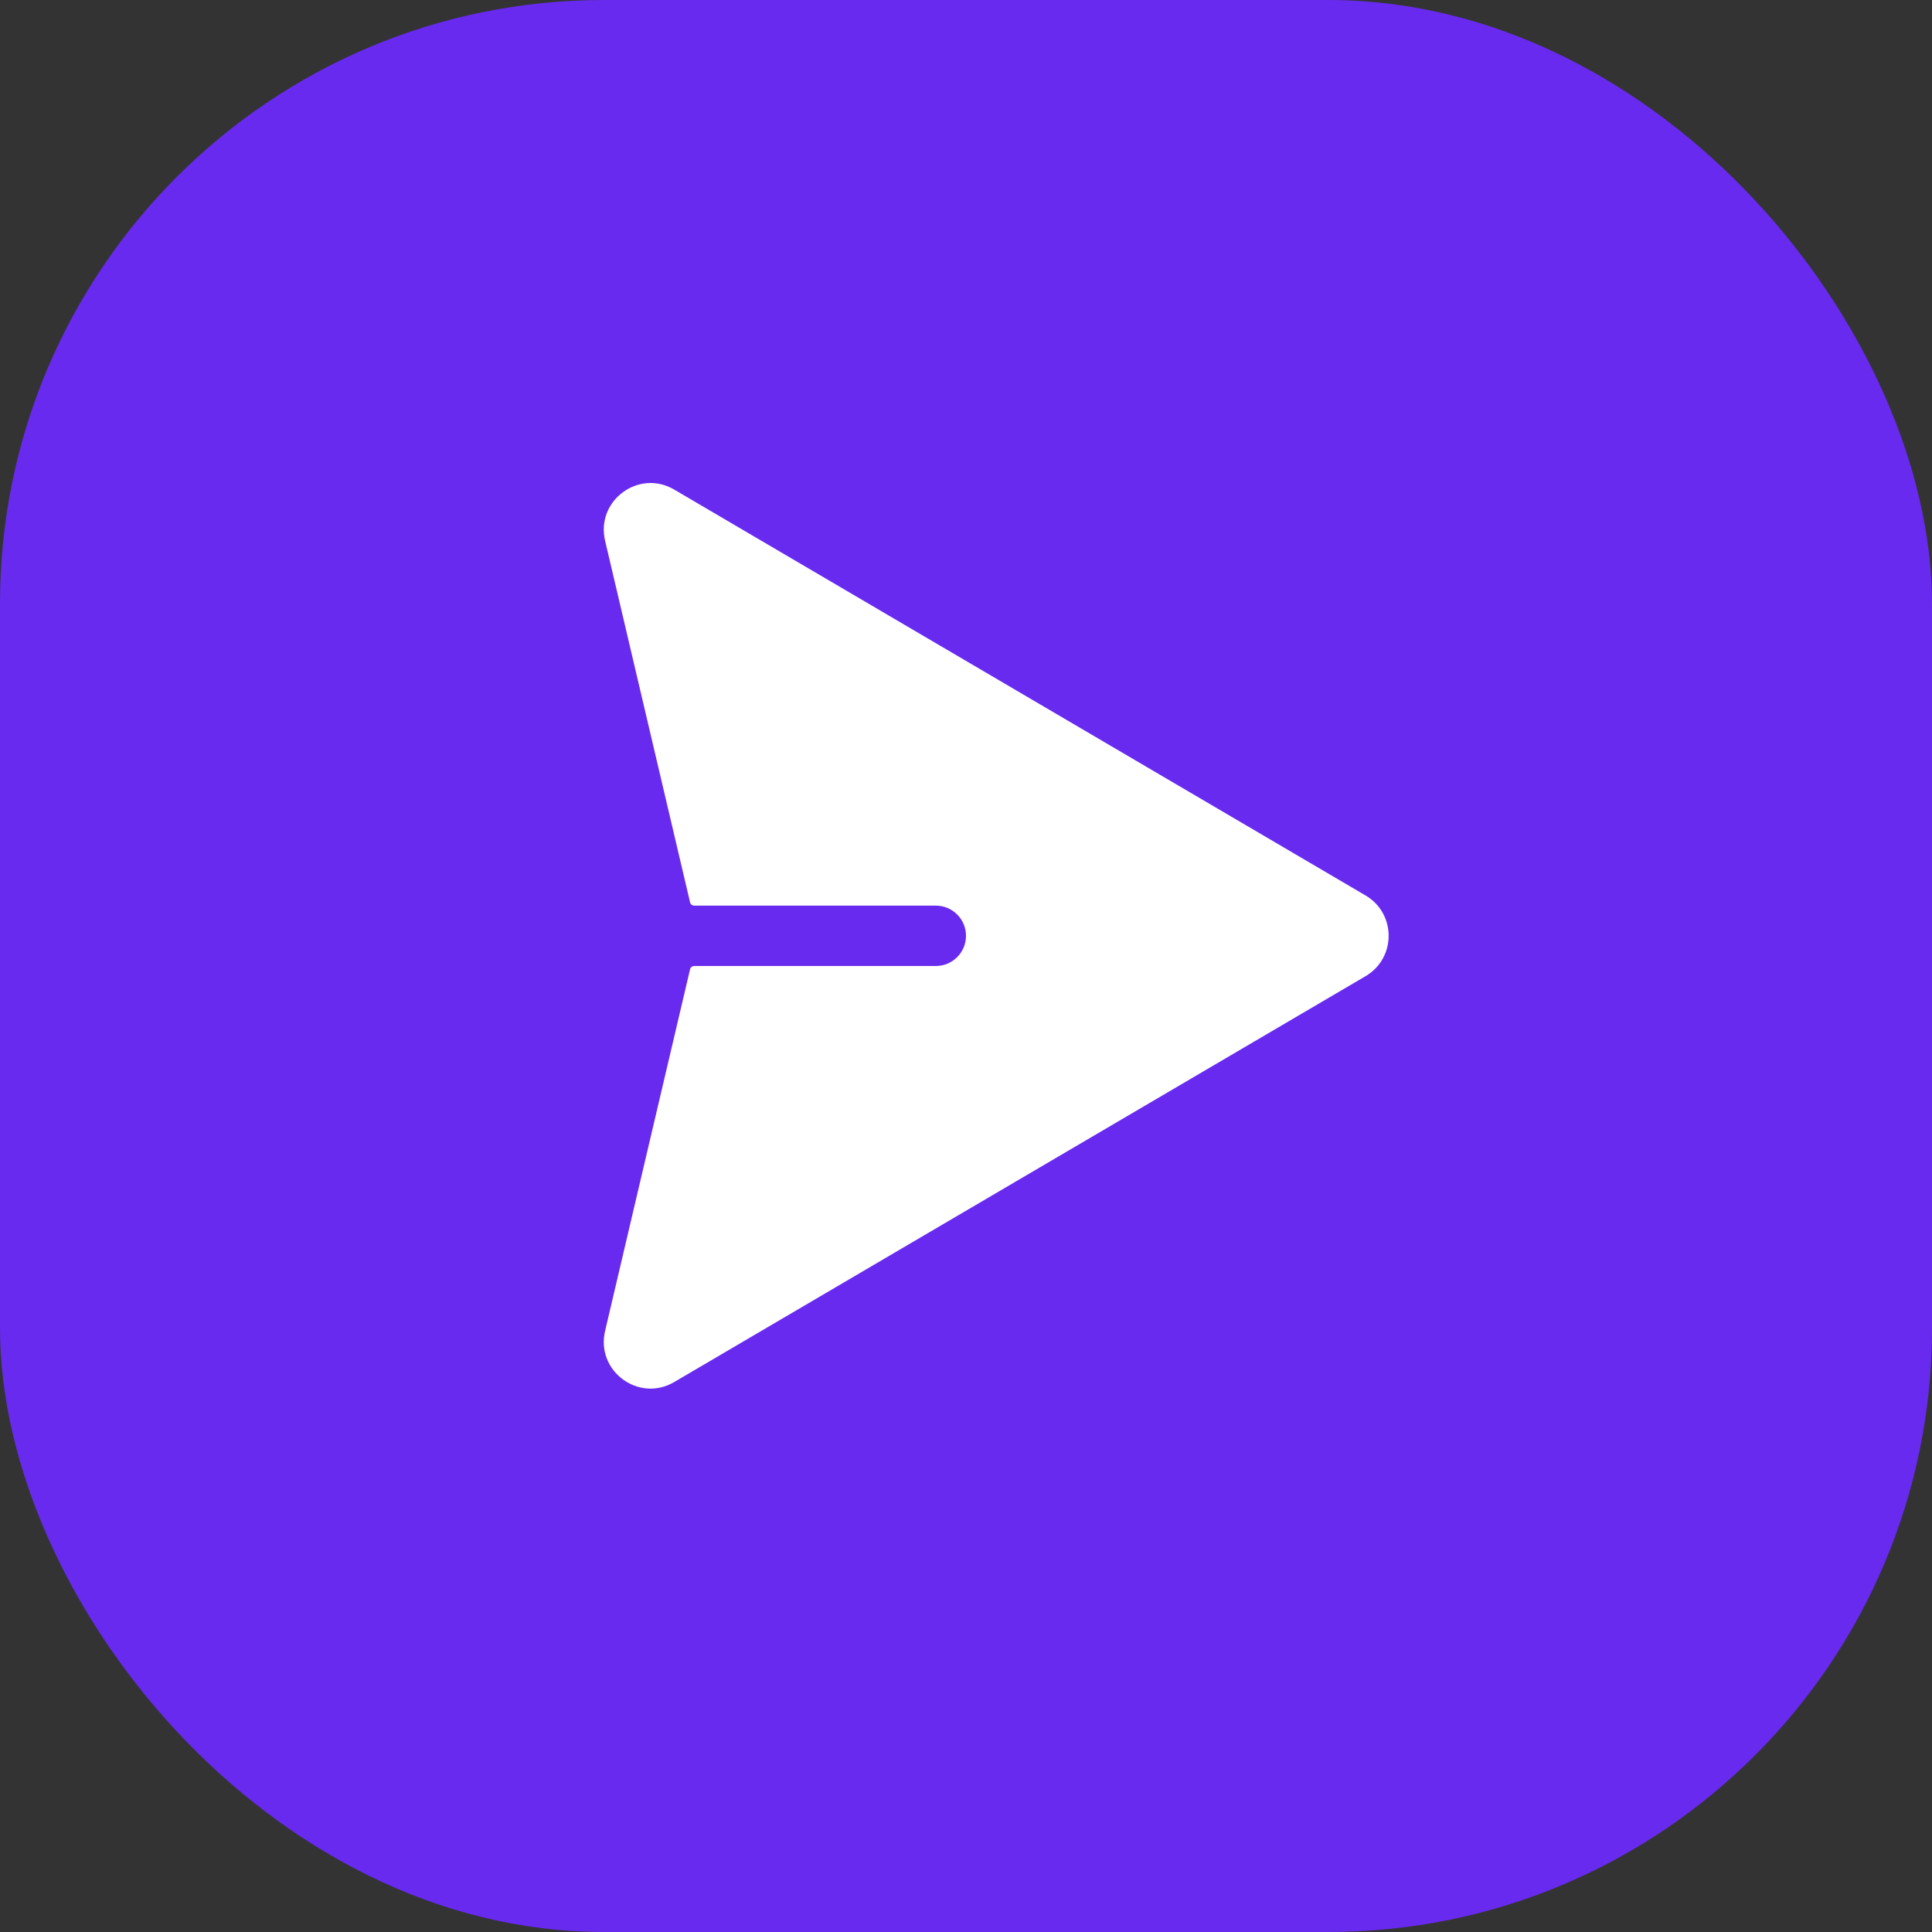 <svg width="32" height="32" viewBox="0 0 32 32" fill="none" xmlns="http://www.w3.org/2000/svg">
<rect x="0" y="0" width="32" height="32" fill="#333333" stroke="none"/>
<rect width="32" height="32" rx="10" fill="#682AEF"/>
<path d="M11.167 8.109C10.58 7.764 9.866 8.292 10.022 8.955L11.43 14.947C11.437 14.979 11.467 15 11.5 15H15.5C15.776 15 16 15.224 16 15.5C16 15.776 15.776 16 15.5 16H11.5C11.467 16 11.437 16.021 11.43 16.053L10.022 22.045C9.866 22.709 10.58 23.236 11.167 22.891L22.617 16.169C23.128 15.869 23.128 15.131 22.617 14.831L11.167 8.109Z" fill="white"/>
</svg>

